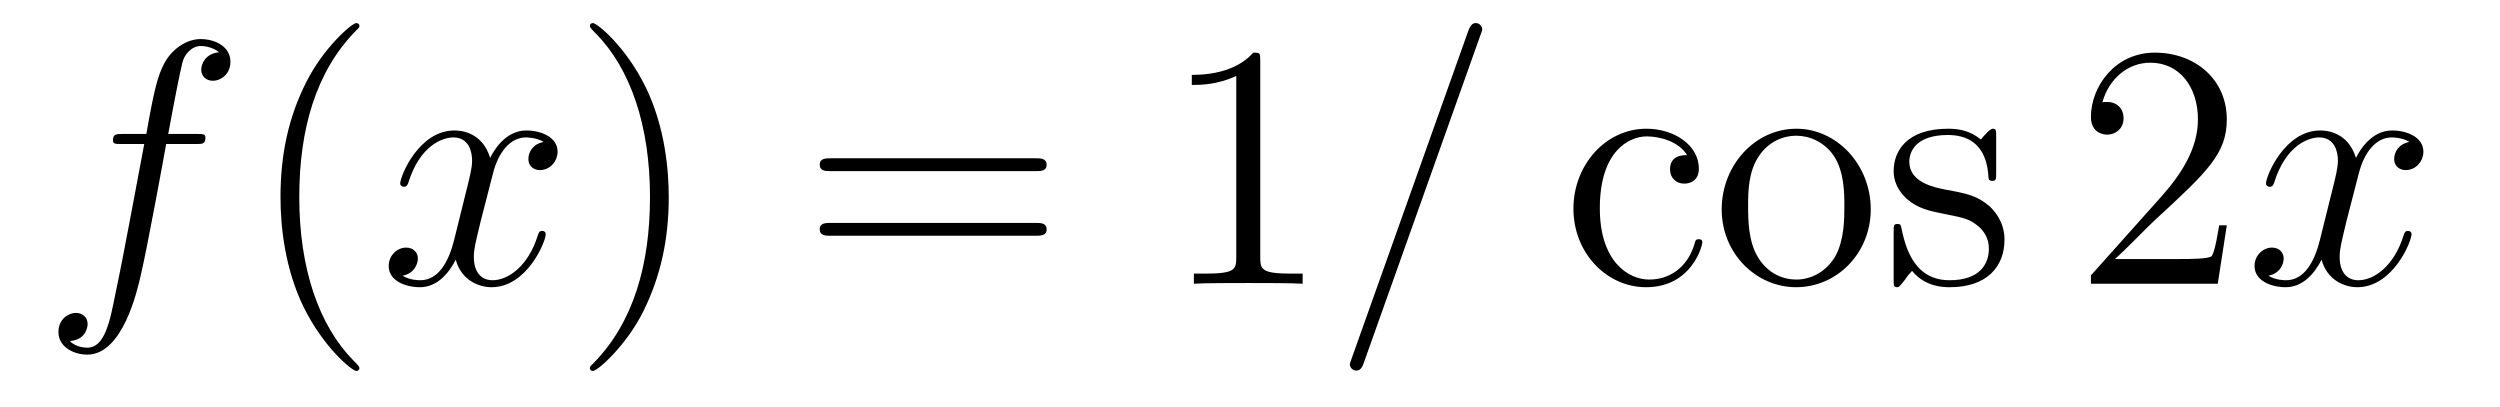 <?xml version='1.0' encoding='UTF-8'?>
<!-- This file was generated by dvisvgm 2.11.1 -->
<svg version='1.1' xmlns='http://www.w3.org/2000/svg' xmlns:xlink='http://www.w3.org/1999/xlink' width='86pt' height='14pt' viewBox='0 -14 86 14'>
<g id='page1'>
<g transform='matrix(1 0 0 -1 -127 650)'>
<path d='M133.732 659.046C133.971 659.046 134.066 659.046 134.066 659.273C134.066 659.392 133.971 659.392 133.755 659.392H132.787C133.014 660.623 133.182 661.472 133.277 661.855C133.349 662.142 133.6 662.417 133.911 662.417C134.162 662.417 134.413 662.309 134.532 662.202C134.066 662.154 133.923 661.807 133.923 661.604C133.923 661.365 134.102 661.221 134.329 661.221C134.568 661.221 134.927 661.424 134.927 661.879C134.927 662.381 134.425 662.656 133.899 662.656C133.385 662.656 132.883 662.273 132.644 661.807C132.428 661.388 132.309 660.958 132.034 659.392H131.233C131.006 659.392 130.887 659.392 130.887 659.177C130.887 659.046 130.958 659.046 131.197 659.046H131.962C131.747 657.934 131.257 655.232 130.982 653.953C130.779 652.913 130.6 652.04 130.002 652.04C129.966 652.04 129.619 652.04 129.404 652.267C130.014 652.315 130.014 652.841 130.014 652.853C130.014 653.092 129.834 653.236 129.608 653.236C129.368 653.236 129.01 653.032 129.01 652.578C129.01 652.064 129.536 651.801 130.002 651.801C131.221 651.801 131.723 653.989 131.855 654.587C132.07 655.507 132.656 658.687 132.715 659.046H133.732Z'/>
<path d='M139.363 651.335C139.363 651.371 139.363 651.395 139.16 651.598C137.964 652.806 137.295 654.778 137.295 657.217C137.295 659.536 137.857 661.532 139.243 662.943C139.363 663.05 139.363 663.074 139.363 663.11C139.363 663.182 139.303 663.206 139.255 663.206C139.1 663.206 138.12 662.345 137.534 661.173C136.924 659.966 136.649 658.687 136.649 657.217C136.649 656.152 136.817 654.73 137.438 653.451C138.143 652.017 139.124 651.239 139.255 651.239C139.303 651.239 139.363 651.263 139.363 651.335Z'/>
<path d='M145.703 659.117C145.32 659.046 145.177 658.759 145.177 658.532C145.177 658.245 145.404 658.149 145.571 658.149C145.93 658.149 146.181 658.46 146.181 658.782C146.181 659.285 145.607 659.512 145.105 659.512C144.376 659.512 143.969 658.794 143.862 658.567C143.587 659.464 142.845 659.512 142.63 659.512C141.411 659.512 140.766 657.946 140.766 657.683C140.766 657.635 140.813 657.575 140.897 657.575C140.993 657.575 141.017 657.647 141.04 657.695C141.447 659.022 142.248 659.273 142.595 659.273C143.133 659.273 143.24 658.771 143.24 658.484C143.24 658.221 143.168 657.946 143.025 657.372L142.619 655.734C142.439 655.017 142.093 654.36 141.459 654.36C141.399 654.36 141.1 654.36 140.849 654.515C141.279 654.599 141.375 654.957 141.375 655.101C141.375 655.34 141.196 655.483 140.969 655.483C140.682 655.483 140.371 655.232 140.371 654.85C140.371 654.348 140.933 654.12 141.447 654.12C142.021 654.12 142.427 654.575 142.678 655.065C142.869 654.36 143.467 654.12 143.91 654.12C145.129 654.12 145.774 655.687 145.774 655.949C145.774 656.009 145.726 656.057 145.655 656.057C145.547 656.057 145.535 655.997 145.5 655.902C145.177 654.85 144.483 654.36 143.946 654.36C143.527 654.36 143.3 654.67 143.3 655.16C143.3 655.423 143.348 655.615 143.539 656.404L143.957 658.029C144.137 658.747 144.543 659.273 145.093 659.273C145.117 659.273 145.452 659.273 145.703 659.117Z'/>
<path d='M150.005 657.217C150.005 658.125 149.886 659.607 149.216 660.994C148.511 662.428 147.531 663.206 147.399 663.206C147.351 663.206 147.292 663.182 147.292 663.11C147.292 663.074 147.292 663.05 147.495 662.847C148.69 661.64 149.36 659.667 149.36 657.228C149.36 654.909 148.798 652.913 147.411 651.502C147.292 651.395 147.292 651.371 147.292 651.335C147.292 651.263 147.351 651.239 147.399 651.239C147.554 651.239 148.535 652.1 149.121 653.272C149.73 654.491 150.005 655.782 150.005 657.217Z'/>
<path d='M162.622 658.113C162.789 658.113 163.004 658.113 163.004 658.328C163.004 658.555 162.801 658.555 162.622 658.555H155.581C155.413 658.555 155.198 658.555 155.198 658.34C155.198 658.113 155.401 658.113 155.581 658.113H162.622ZM162.622 655.89C162.789 655.89 163.004 655.89 163.004 656.105C163.004 656.332 162.801 656.332 162.622 656.332H155.581C155.413 656.332 155.198 656.332 155.198 656.117C155.198 655.89 155.401 655.89 155.581 655.89H162.622Z'/>
<path d='M170.353 661.902C170.353 662.178 170.353 662.189 170.114 662.189C169.827 661.867 169.229 661.424 167.998 661.424V661.078C168.273 661.078 168.87 661.078 169.528 661.388V655.16C169.528 654.73 169.492 654.587 168.44 654.587H168.069V654.24C168.392 654.264 169.552 654.264 169.946 654.264C170.341 654.264 171.488 654.264 171.811 654.24V654.587H171.441C170.389 654.587 170.353 654.73 170.353 655.16V661.902Z'/>
<path d='M177.917 662.763C177.917 662.775 177.989 662.954 177.989 662.978C177.989 663.122 177.869 663.206 177.774 663.206C177.714 663.206 177.606 663.206 177.511 662.943L173.506 651.694C173.506 651.682 173.434 651.502 173.434 651.479C173.434 651.335 173.554 651.252 173.649 651.252C173.721 651.252 173.829 651.263 173.913 651.514L177.917 662.763Z'/>
<path d='M185.035 658.663C184.892 658.663 184.449 658.663 184.449 658.173C184.449 657.886 184.653 657.683 184.94 657.683C185.214 657.683 185.441 657.85 185.441 658.197C185.441 658.998 184.605 659.572 183.636 659.572C182.238 659.572 181.126 658.328 181.126 656.822C181.126 655.292 182.274 654.12 183.624 654.12C185.202 654.12 185.561 655.555 185.561 655.662S185.477 655.77 185.441 655.77C185.334 655.77 185.322 655.734 185.286 655.591C185.023 654.742 184.378 654.383 183.732 654.383C183.003 654.383 182.034 655.017 182.034 656.834C182.034 658.818 183.051 659.308 183.648 659.308C184.103 659.308 184.76 659.129 185.035 658.663ZM191.354 656.798C191.354 658.34 190.183 659.572 188.796 659.572C187.362 659.572 186.226 658.304 186.226 656.798C186.226 655.268 187.422 654.12 188.784 654.12C190.195 654.12 191.354 655.292 191.354 656.798ZM188.796 654.383C188.354 654.383 187.816 654.575 187.469 655.16C187.147 655.698 187.135 656.404 187.135 656.906C187.135 657.36 187.135 658.089 187.505 658.627C187.84 659.141 188.366 659.332 188.784 659.332C189.251 659.332 189.753 659.117 190.075 658.651C190.446 658.101 190.446 657.348 190.446 656.906C190.446 656.487 190.446 655.746 190.135 655.184C189.8 654.611 189.251 654.383 188.796 654.383ZM195.668 659.297C195.668 659.512 195.668 659.572 195.548 659.572C195.454 659.572 195.227 659.308 195.143 659.201C194.772 659.5 194.401 659.572 194.018 659.572C192.572 659.572 192.142 658.782 192.142 658.125C192.142 657.993 192.142 657.575 192.596 657.157C192.979 656.822 193.385 656.738 193.936 656.631C194.592 656.499 194.748 656.463 195.047 656.224C195.262 656.045 195.418 655.782 195.418 655.447C195.418 654.933 195.119 654.36 194.066 654.36C193.278 654.36 192.703 654.814 192.44 656.009C192.394 656.224 192.394 656.236 192.38 656.248C192.358 656.296 192.31 656.296 192.274 656.296C192.142 656.296 192.142 656.236 192.142 656.021V654.395C192.142 654.18 192.142 654.12 192.262 654.12C192.322 654.12 192.334 654.132 192.536 654.383C192.596 654.467 192.596 654.491 192.775 654.682C193.23 654.12 193.876 654.12 194.078 654.12C195.334 654.12 195.955 654.814 195.955 655.758C195.955 656.404 195.56 656.786 195.454 656.894C195.023 657.264 194.7 657.336 193.912 657.48C193.553 657.551 192.68 657.719 192.68 658.436C192.68 658.807 192.931 659.356 194.006 659.356C195.31 659.356 195.382 658.245 195.406 657.874C195.418 657.778 195.5 657.778 195.536 657.778C195.668 657.778 195.668 657.838 195.668 658.053V659.297Z'/>
<path d='M203.602 656.248H203.339C203.303 656.045 203.207 655.387 203.087 655.196C203.004 655.089 202.322 655.089 201.964 655.089H199.752C200.075 655.364 200.804 656.129 201.115 656.416C202.932 658.089 203.602 658.711 203.602 659.894C203.602 661.269 202.513 662.189 201.127 662.189C199.74 662.189 198.928 661.006 198.928 659.978C198.928 659.368 199.453 659.368 199.489 659.368C199.74 659.368 200.051 659.547 200.051 659.93C200.051 660.265 199.824 660.492 199.489 660.492C199.381 660.492 199.357 660.492 199.321 660.48C199.549 661.293 200.195 661.843 200.971 661.843C201.988 661.843 202.609 660.994 202.609 659.894C202.609 658.878 202.024 657.993 201.342 657.228L198.928 654.527V654.24H203.291L203.602 656.248Z'/>
<path d='M209.886 659.117C209.504 659.046 209.36 658.759 209.36 658.532C209.36 658.245 209.588 658.149 209.755 658.149C210.114 658.149 210.365 658.46 210.365 658.782C210.365 659.285 209.791 659.512 209.288 659.512C208.56 659.512 208.153 658.794 208.045 658.567C207.77 659.464 207.029 659.512 206.814 659.512C205.595 659.512 204.949 657.946 204.949 657.683C204.949 657.635 204.997 657.575 205.081 657.575C205.176 657.575 205.201 657.647 205.224 657.695C205.631 659.022 206.432 659.273 206.778 659.273C207.317 659.273 207.424 658.771 207.424 658.484C207.424 658.221 207.352 657.946 207.209 657.372L206.802 655.734C206.623 655.017 206.276 654.36 205.643 654.36C205.583 654.36 205.284 654.36 205.033 654.515C205.464 654.599 205.559 654.957 205.559 655.101C205.559 655.34 205.38 655.483 205.153 655.483C204.866 655.483 204.556 655.232 204.556 654.85C204.556 654.348 205.117 654.12 205.631 654.12C206.204 654.12 206.611 654.575 206.862 655.065C207.054 654.36 207.652 654.12 208.093 654.12C209.312 654.12 209.958 655.687 209.958 655.949C209.958 656.009 209.91 656.057 209.839 656.057C209.731 656.057 209.719 655.997 209.683 655.902C209.36 654.85 208.667 654.36 208.129 654.36C207.71 654.36 207.484 654.67 207.484 655.16C207.484 655.423 207.532 655.615 207.722 656.404L208.141 658.029C208.321 658.747 208.727 659.273 209.276 659.273C209.3 659.273 209.635 659.273 209.886 659.117Z'/>
</g>
</g>
</svg>